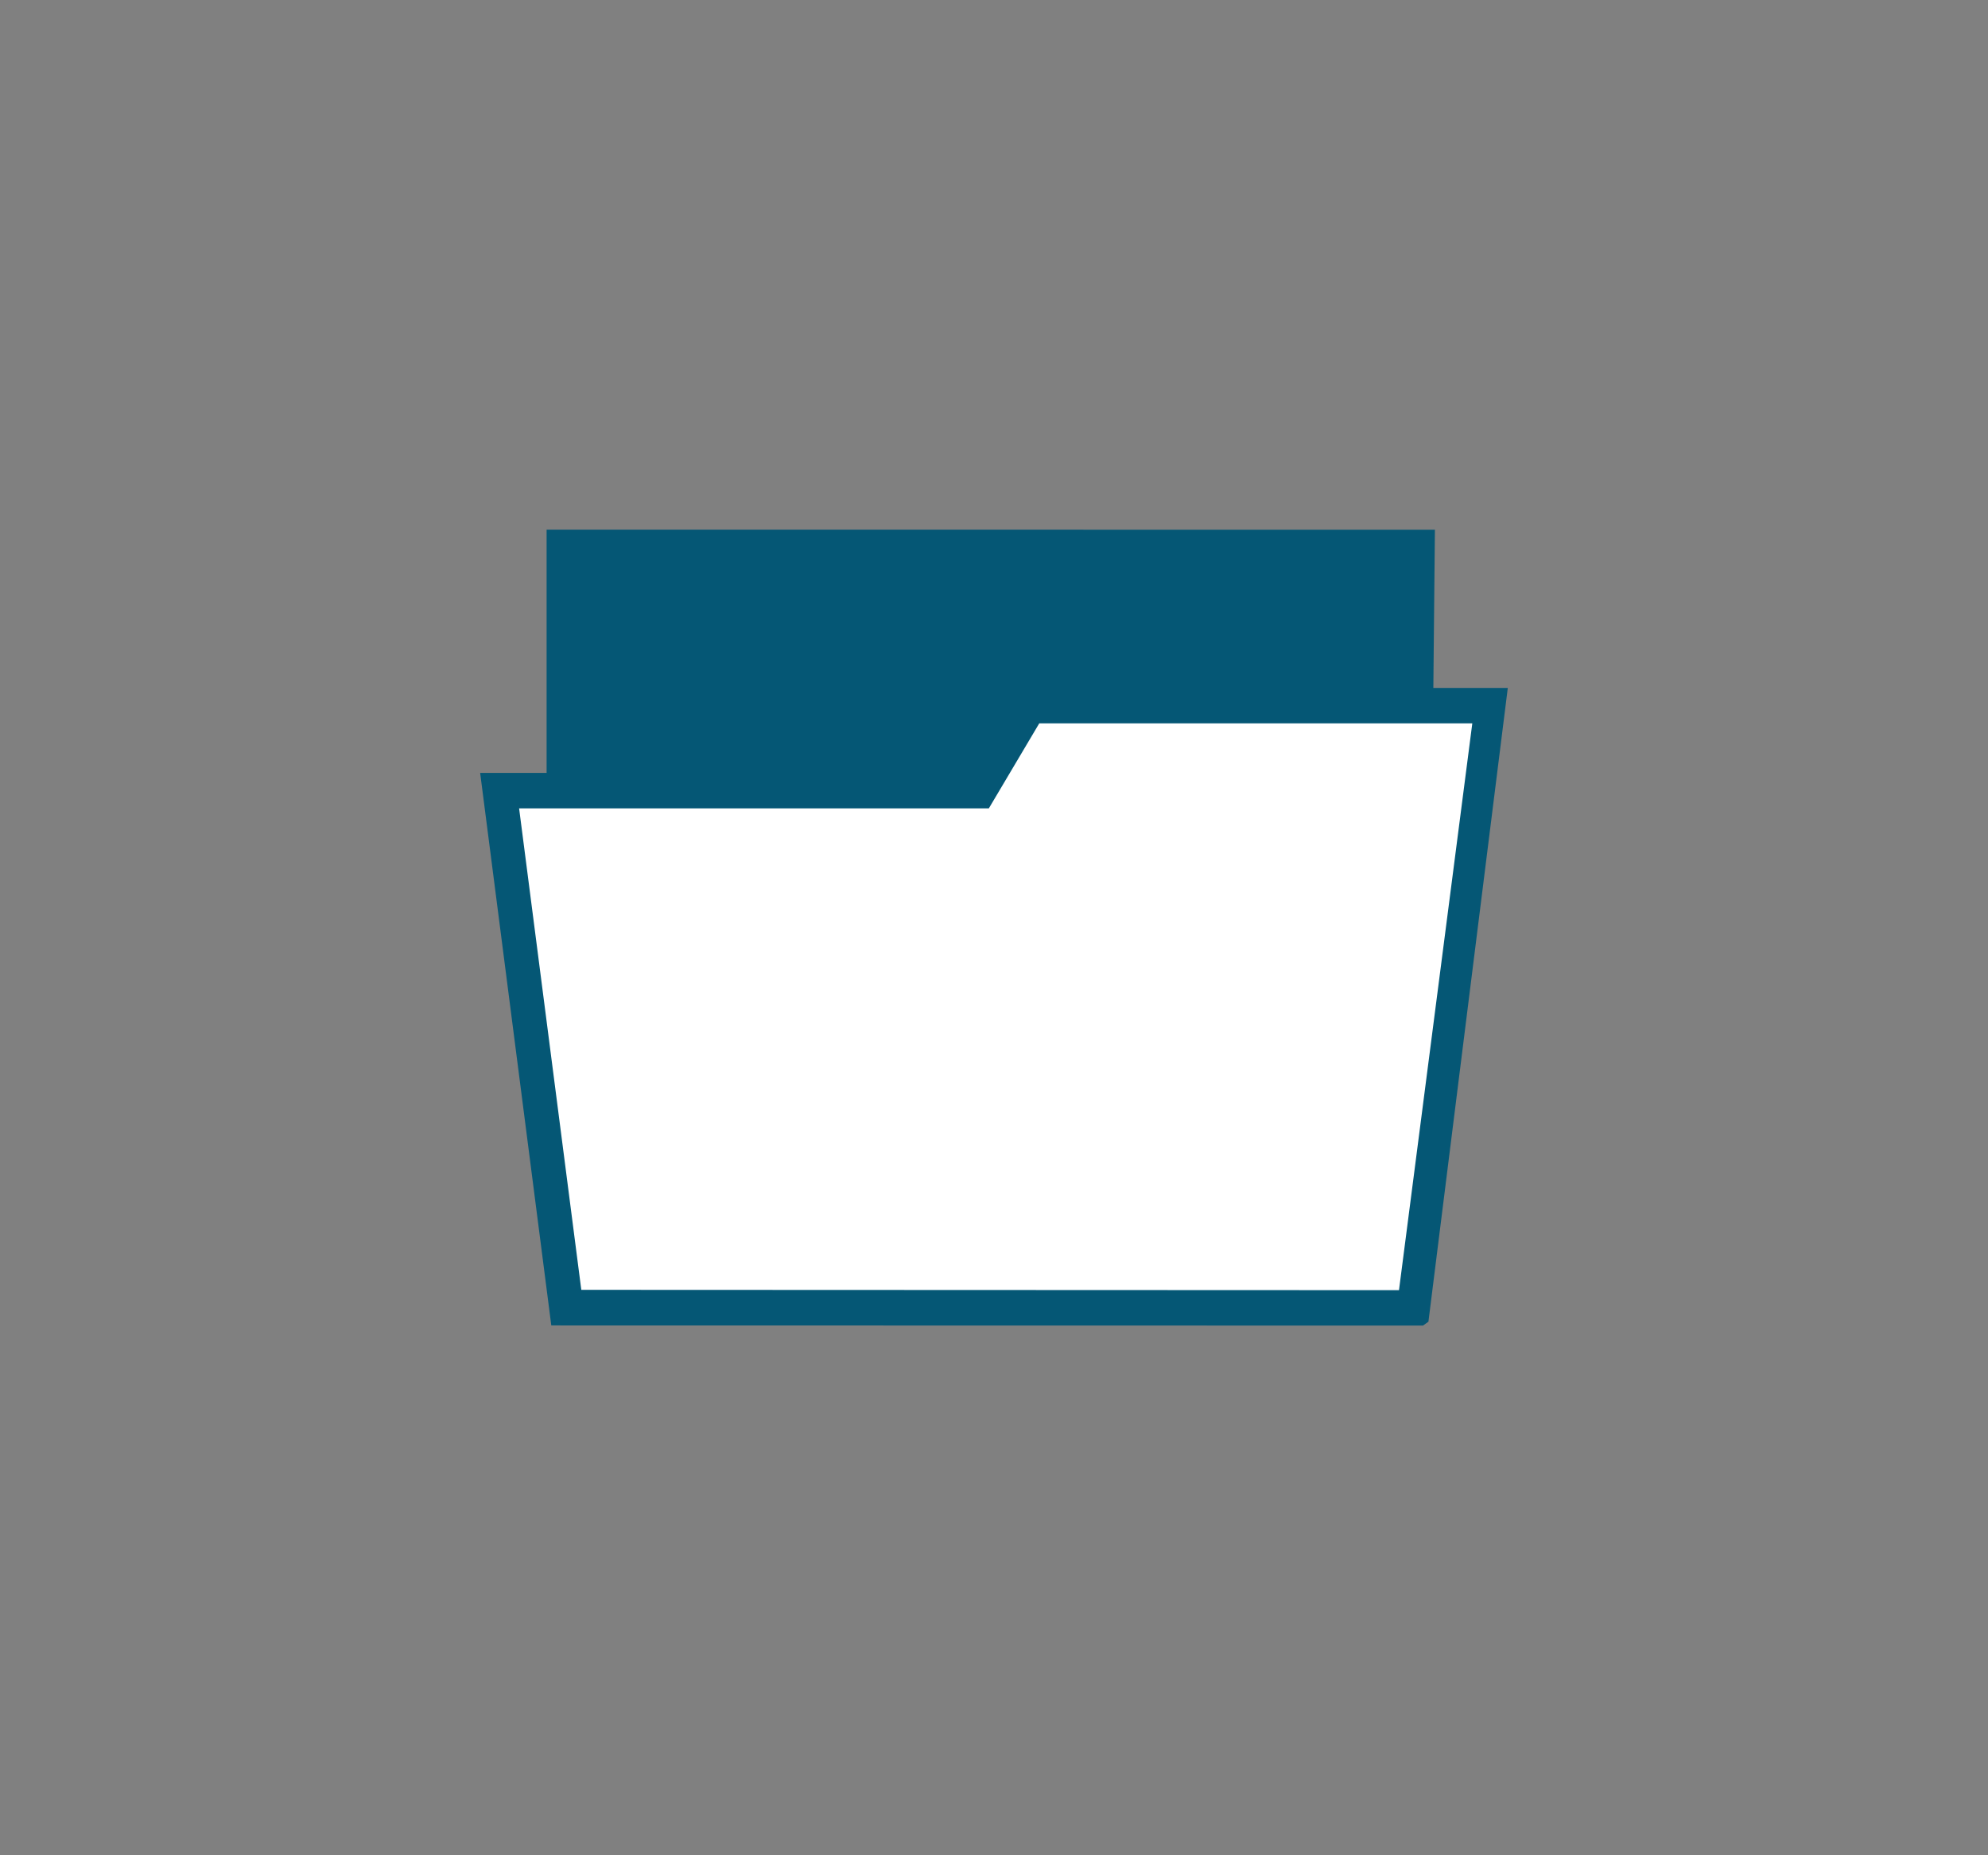 <?xml version="1.0" encoding="UTF-8"?>
<svg id="Capa_1" data-name="Capa 1" xmlns="http://www.w3.org/2000/svg" viewBox="0 0 420 392">
  <rect x="0" y="0" width="420" height="392" fill="#808080" stroke="none"/>
  <defs>
    <style>
      .cls-1 {
        fill: #055775;
      }

      .cls-2 {
        fill: #fff;
      }
    </style>
  </defs>
  <path class="cls-1" d="M303.15,111.92l-.33,33.43h15.73l-16.77,133.91-1.14.82-184.17-.03-15.03-116.74h14.04c0-16.12,0-51.4,0-51.4"/>
  <polygon class="cls-1" points="311.05 152.84 219.56 152.84 208.91 170.8 109.67 170.8 122.81 272.53 295.56 272.6 311.05 152.84"/>
  <polygon class="cls-2" points="311.05 152.84 295.56 272.6 122.81 272.53 109.67 170.8 208.91 170.8 219.56 152.84 311.05 152.84"/>
</svg>